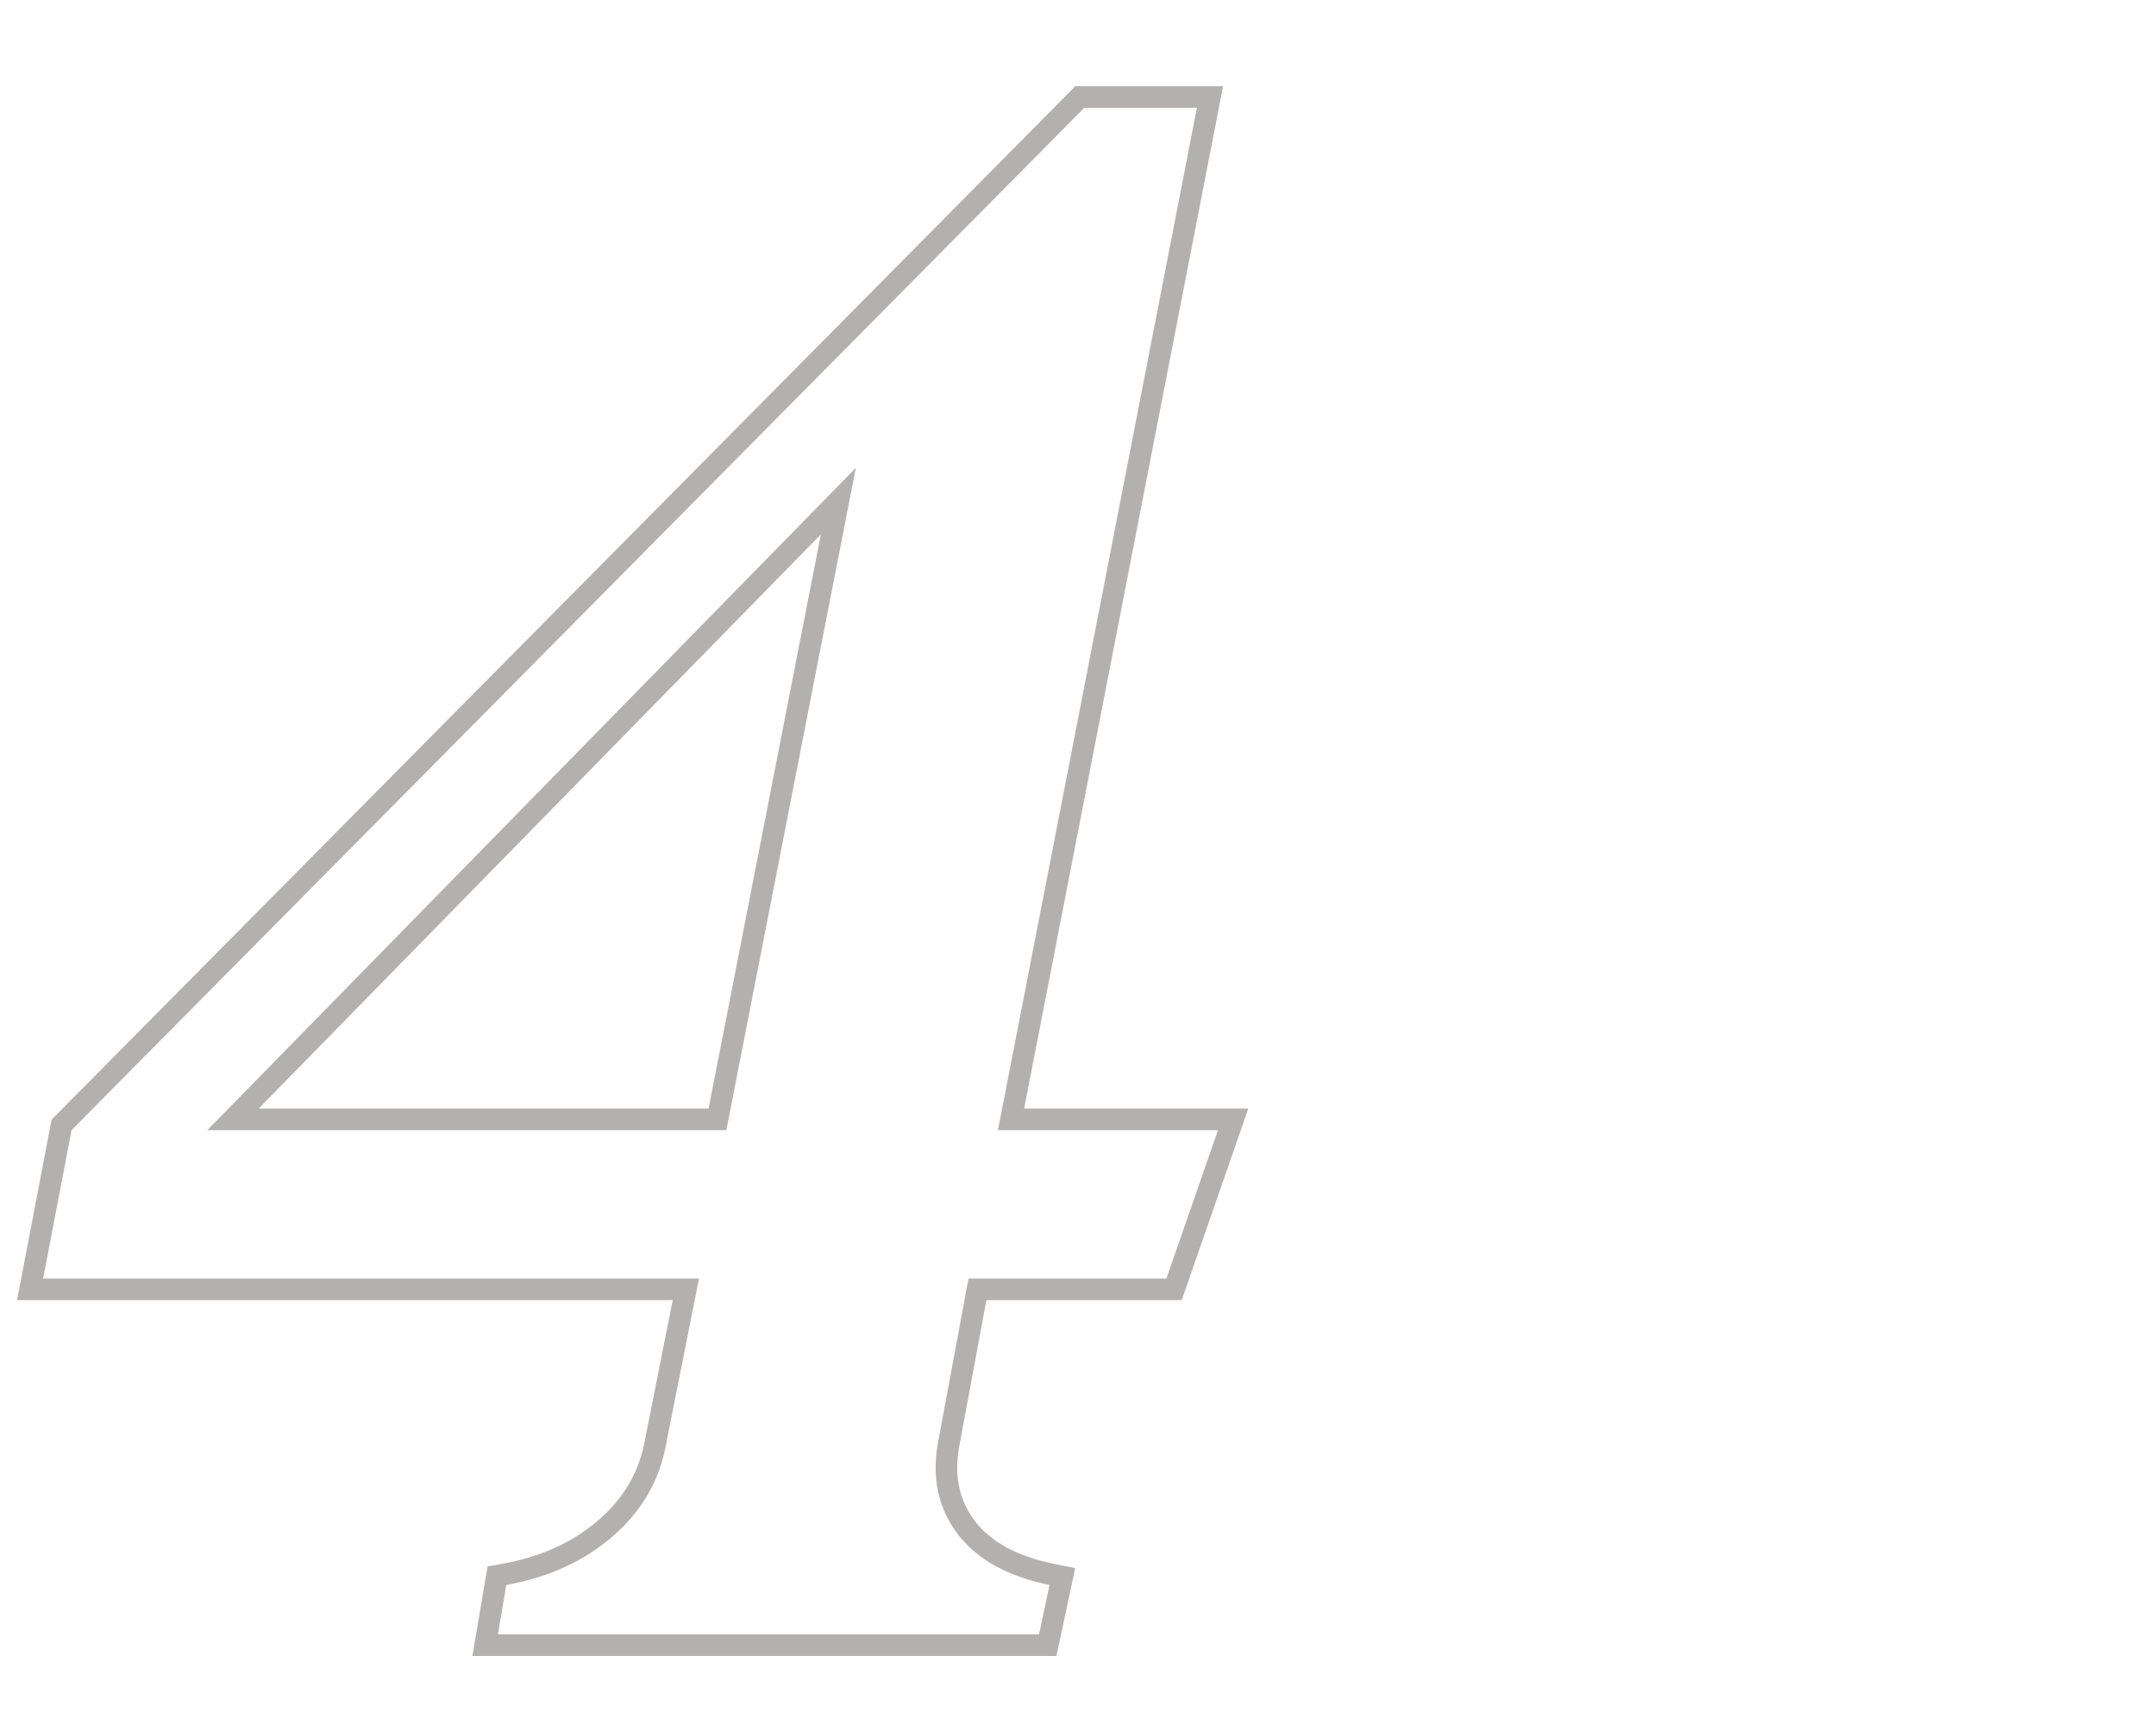 <?xml version="1.0" encoding="UTF-8"?> <svg xmlns="http://www.w3.org/2000/svg" width="100" height="80" viewBox="0 0 100 80" fill="none"><path d="M1.509 59.203L1.395 59.797H2H31.811L30.416 66.817L30.416 66.817L30.414 66.829C30.141 68.405 29.387 69.736 28.135 70.835C26.878 71.939 25.304 72.67 23.396 73.014L23.05 73.076L22.991 73.422L22.601 75.717L22.502 76.301H23.094H48.191H48.596L48.681 75.905L49.169 73.61L49.274 73.116L48.779 73.016C46.939 72.642 45.646 71.907 44.828 70.858C44.011 69.777 43.725 68.507 43.996 67.004C43.996 67.003 43.996 67.003 43.996 67.003L45.336 59.797H54.1H54.455L54.572 59.461L56.965 52.576L57.195 51.912H56.492H46.894L56.006 5.096L56.122 4.5H55.516H50.291H50.083L49.936 4.648L2.963 52.06L2.856 52.168L2.827 52.318L1.509 59.203ZM33.278 51.912H10.807L38.884 23.242L33.278 51.912Z" stroke="#B2B1B0"></path></svg> 